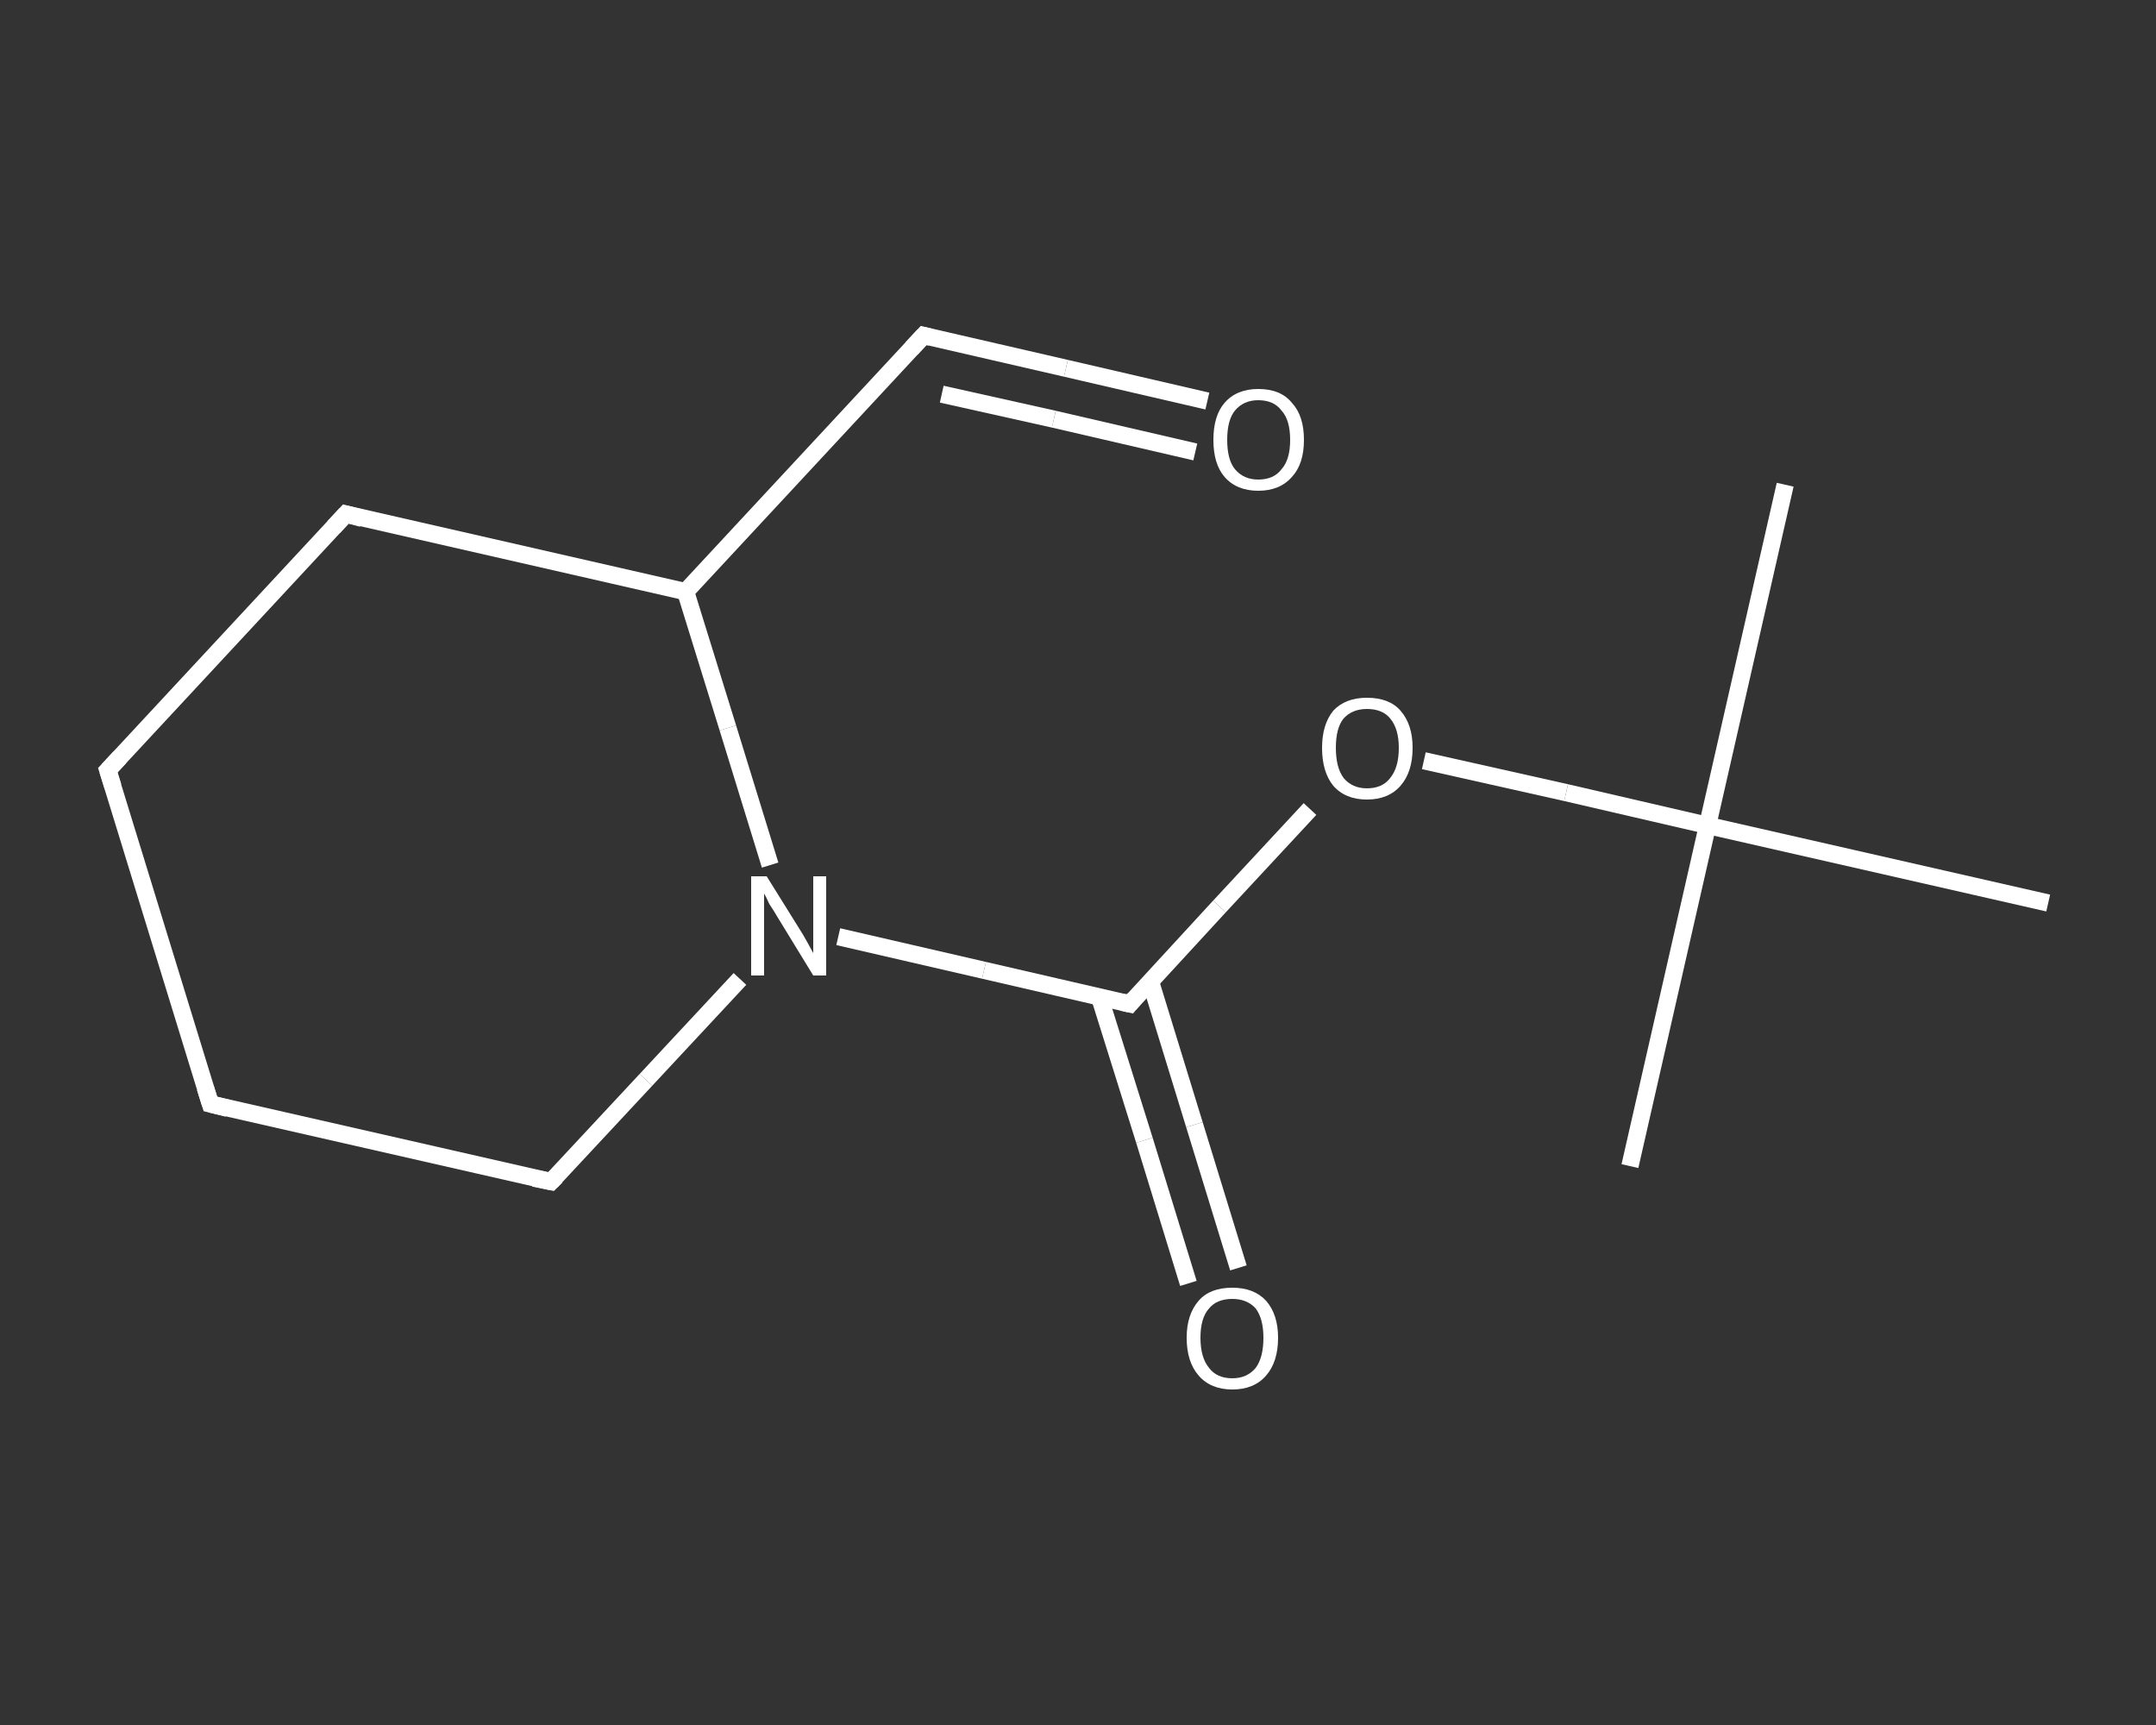 <?xml version='1.0' encoding='iso-8859-1'?>
<svg version='1.1' baseProfile='full'
              xmlns='http://www.w3.org/2000/svg'
                      xmlns:rdkit='http://www.rdkit.org/xml'
                      xmlns:xlink='http://www.w3.org/1999/xlink'
                  xml:space='preserve'
width='250px' height='200px' viewBox='0 0 250 200'>
<rect x="0" y="0" width="250" height="200" fill="#333333" stroke="none"/>
<!-- END OF HEADER -->
<rect style='opacity:1.0;fill:transparent;stroke:none' width='250.0' height='200.0' x='0.0' y='0.0'> </rect>
<path class='bond-0 atom-0 atom-1' d='M 207.0,56.2 L 198.0,95.7' style='fill:none;fill-rule:evenodd;stroke:#FFFFFF;stroke-width:2.0px;stroke-linecap:butt;stroke-linejoin:miter;stroke-opacity:1' />
<path class='bond-1 atom-1 atom-2' d='M 198.0,95.7 L 189.0,135.2' style='fill:none;fill-rule:evenodd;stroke:#FFFFFF;stroke-width:2.0px;stroke-linecap:butt;stroke-linejoin:miter;stroke-opacity:1' />
<path class='bond-2 atom-1 atom-3' d='M 198.0,95.7 L 237.5,104.7' style='fill:none;fill-rule:evenodd;stroke:#FFFFFF;stroke-width:2.0px;stroke-linecap:butt;stroke-linejoin:miter;stroke-opacity:1' />
<path class='bond-3 atom-1 atom-4' d='M 198.0,95.7 L 181.6,91.9' style='fill:none;fill-rule:evenodd;stroke:#FFFFFF;stroke-width:2.0px;stroke-linecap:butt;stroke-linejoin:miter;stroke-opacity:1' />
<path class='bond-3 atom-1 atom-4' d='M 181.6,91.9 L 165.1,88.2' style='fill:none;fill-rule:evenodd;stroke:#FFFFFF;stroke-width:2.0px;stroke-linecap:butt;stroke-linejoin:miter;stroke-opacity:1' />
<path class='bond-4 atom-4 atom-5' d='M 151.9,93.8 L 141.4,105.1' style='fill:none;fill-rule:evenodd;stroke:#FFFFFF;stroke-width:2.0px;stroke-linecap:butt;stroke-linejoin:miter;stroke-opacity:1' />
<path class='bond-4 atom-4 atom-5' d='M 141.4,105.1 L 131.0,116.4' style='fill:none;fill-rule:evenodd;stroke:#FFFFFF;stroke-width:2.0px;stroke-linecap:butt;stroke-linejoin:miter;stroke-opacity:1' />
<path class='bond-5 atom-5 atom-6' d='M 127.5,115.6 L 132.7,132.2' style='fill:none;fill-rule:evenodd;stroke:#FFFFFF;stroke-width:2.0px;stroke-linecap:butt;stroke-linejoin:miter;stroke-opacity:1' />
<path class='bond-5 atom-5 atom-6' d='M 132.7,132.2 L 137.8,148.8' style='fill:none;fill-rule:evenodd;stroke:#FFFFFF;stroke-width:2.0px;stroke-linecap:butt;stroke-linejoin:miter;stroke-opacity:1' />
<path class='bond-5 atom-5 atom-6' d='M 133.4,113.8 L 138.5,130.4' style='fill:none;fill-rule:evenodd;stroke:#FFFFFF;stroke-width:2.0px;stroke-linecap:butt;stroke-linejoin:miter;stroke-opacity:1' />
<path class='bond-5 atom-5 atom-6' d='M 138.5,130.4 L 143.6,147.0' style='fill:none;fill-rule:evenodd;stroke:#FFFFFF;stroke-width:2.0px;stroke-linecap:butt;stroke-linejoin:miter;stroke-opacity:1' />
<path class='bond-6 atom-5 atom-7' d='M 131.0,116.4 L 114.1,112.5' style='fill:none;fill-rule:evenodd;stroke:#FFFFFF;stroke-width:2.0px;stroke-linecap:butt;stroke-linejoin:miter;stroke-opacity:1' />
<path class='bond-6 atom-5 atom-7' d='M 114.1,112.5 L 97.2,108.6' style='fill:none;fill-rule:evenodd;stroke:#FFFFFF;stroke-width:2.0px;stroke-linecap:butt;stroke-linejoin:miter;stroke-opacity:1' />
<path class='bond-7 atom-7 atom-8' d='M 85.8,113.5 L 74.9,125.2' style='fill:none;fill-rule:evenodd;stroke:#FFFFFF;stroke-width:2.0px;stroke-linecap:butt;stroke-linejoin:miter;stroke-opacity:1' />
<path class='bond-7 atom-7 atom-8' d='M 74.9,125.2 L 63.9,137.0' style='fill:none;fill-rule:evenodd;stroke:#FFFFFF;stroke-width:2.0px;stroke-linecap:butt;stroke-linejoin:miter;stroke-opacity:1' />
<path class='bond-8 atom-8 atom-9' d='M 63.9,137.0 L 24.4,128.0' style='fill:none;fill-rule:evenodd;stroke:#FFFFFF;stroke-width:2.0px;stroke-linecap:butt;stroke-linejoin:miter;stroke-opacity:1' />
<path class='bond-9 atom-9 atom-10' d='M 24.4,128.0 L 12.5,89.3' style='fill:none;fill-rule:evenodd;stroke:#FFFFFF;stroke-width:2.0px;stroke-linecap:butt;stroke-linejoin:miter;stroke-opacity:1' />
<path class='bond-10 atom-10 atom-11' d='M 12.5,89.3 L 40.1,59.6' style='fill:none;fill-rule:evenodd;stroke:#FFFFFF;stroke-width:2.0px;stroke-linecap:butt;stroke-linejoin:miter;stroke-opacity:1' />
<path class='bond-11 atom-11 atom-12' d='M 40.1,59.6 L 79.5,68.6' style='fill:none;fill-rule:evenodd;stroke:#FFFFFF;stroke-width:2.0px;stroke-linecap:butt;stroke-linejoin:miter;stroke-opacity:1' />
<path class='bond-12 atom-12 atom-13' d='M 79.5,68.6 L 107.1,38.9' style='fill:none;fill-rule:evenodd;stroke:#FFFFFF;stroke-width:2.0px;stroke-linecap:butt;stroke-linejoin:miter;stroke-opacity:1' />
<path class='bond-13 atom-13 atom-14' d='M 107.1,38.9 L 123.6,42.7' style='fill:none;fill-rule:evenodd;stroke:#FFFFFF;stroke-width:2.0px;stroke-linecap:butt;stroke-linejoin:miter;stroke-opacity:1' />
<path class='bond-13 atom-13 atom-14' d='M 123.6,42.7 L 140.0,46.5' style='fill:none;fill-rule:evenodd;stroke:#FFFFFF;stroke-width:2.0px;stroke-linecap:butt;stroke-linejoin:miter;stroke-opacity:1' />
<path class='bond-13 atom-13 atom-14' d='M 109.2,45.7 L 122.2,48.6' style='fill:none;fill-rule:evenodd;stroke:#FFFFFF;stroke-width:2.0px;stroke-linecap:butt;stroke-linejoin:miter;stroke-opacity:1' />
<path class='bond-13 atom-13 atom-14' d='M 122.2,48.6 L 138.6,52.4' style='fill:none;fill-rule:evenodd;stroke:#FFFFFF;stroke-width:2.0px;stroke-linecap:butt;stroke-linejoin:miter;stroke-opacity:1' />
<path class='bond-14 atom-12 atom-7' d='M 79.5,68.6 L 84.4,84.4' style='fill:none;fill-rule:evenodd;stroke:#FFFFFF;stroke-width:2.0px;stroke-linecap:butt;stroke-linejoin:miter;stroke-opacity:1' />
<path class='bond-14 atom-12 atom-7' d='M 84.4,84.4 L 89.3,100.3' style='fill:none;fill-rule:evenodd;stroke:#FFFFFF;stroke-width:2.0px;stroke-linecap:butt;stroke-linejoin:miter;stroke-opacity:1' />
<path d='M 131.5,115.8 L 131.0,116.4 L 130.1,116.2' style='fill:none;stroke:#FFFFFF;stroke-width:2.0px;stroke-linecap:butt;stroke-linejoin:miter;stroke-opacity:1;' />
<path d='M 64.5,136.4 L 63.9,137.0 L 61.9,136.6' style='fill:none;stroke:#FFFFFF;stroke-width:2.0px;stroke-linecap:butt;stroke-linejoin:miter;stroke-opacity:1;' />
<path d='M 26.4,128.5 L 24.4,128.0 L 23.8,126.1' style='fill:none;stroke:#FFFFFF;stroke-width:2.0px;stroke-linecap:butt;stroke-linejoin:miter;stroke-opacity:1;' />
<path d='M 13.1,91.2 L 12.5,89.3 L 13.9,87.8' style='fill:none;stroke:#FFFFFF;stroke-width:2.0px;stroke-linecap:butt;stroke-linejoin:miter;stroke-opacity:1;' />
<path d='M 38.7,61.1 L 40.1,59.6 L 42.0,60.1' style='fill:none;stroke:#FFFFFF;stroke-width:2.0px;stroke-linecap:butt;stroke-linejoin:miter;stroke-opacity:1;' />
<path d='M 105.7,40.4 L 107.1,38.9 L 107.9,39.1' style='fill:none;stroke:#FFFFFF;stroke-width:2.0px;stroke-linecap:butt;stroke-linejoin:miter;stroke-opacity:1;' />
<path class='atom-4' d='M 153.3 86.7
Q 153.3 84.0, 154.6 82.4
Q 156.0 80.9, 158.5 80.9
Q 161.1 80.9, 162.4 82.4
Q 163.8 84.0, 163.8 86.7
Q 163.8 89.5, 162.4 91.1
Q 161.0 92.7, 158.5 92.7
Q 156.0 92.7, 154.6 91.1
Q 153.3 89.5, 153.3 86.7
M 158.5 91.4
Q 160.3 91.4, 161.2 90.2
Q 162.2 89.0, 162.2 86.7
Q 162.2 84.5, 161.2 83.3
Q 160.3 82.2, 158.5 82.2
Q 156.8 82.2, 155.8 83.3
Q 154.9 84.4, 154.9 86.7
Q 154.9 89.0, 155.8 90.2
Q 156.8 91.4, 158.5 91.4
' fill='#FFFFFF'/>
<path class='atom-6' d='M 137.6 155.1
Q 137.6 152.4, 139.0 150.8
Q 140.3 149.3, 142.9 149.3
Q 145.4 149.3, 146.8 150.8
Q 148.2 152.4, 148.2 155.1
Q 148.2 157.9, 146.8 159.5
Q 145.4 161.1, 142.9 161.1
Q 140.4 161.1, 139.0 159.5
Q 137.6 157.9, 137.6 155.1
M 142.9 159.8
Q 144.6 159.8, 145.6 158.6
Q 146.5 157.4, 146.5 155.1
Q 146.5 152.9, 145.6 151.7
Q 144.6 150.6, 142.9 150.6
Q 141.1 150.6, 140.2 151.7
Q 139.2 152.8, 139.2 155.1
Q 139.2 157.4, 140.2 158.6
Q 141.1 159.8, 142.9 159.8
' fill='#FFFFFF'/>
<path class='atom-7' d='M 88.9 101.6
L 92.7 107.7
Q 93.1 108.3, 93.7 109.4
Q 94.3 110.5, 94.3 110.5
L 94.3 101.6
L 95.8 101.6
L 95.8 113.1
L 94.3 113.1
L 90.2 106.4
Q 89.8 105.7, 89.2 104.8
Q 88.8 103.9, 88.6 103.6
L 88.6 113.1
L 87.1 113.1
L 87.1 101.6
L 88.9 101.6
' fill='#FFFFFF'/>
<path class='atom-14' d='M 140.7 51.0
Q 140.7 48.2, 142.0 46.7
Q 143.4 45.1, 145.9 45.1
Q 148.5 45.1, 149.8 46.7
Q 151.2 48.2, 151.2 51.0
Q 151.2 53.8, 149.8 55.3
Q 148.4 56.9, 145.9 56.9
Q 143.4 56.9, 142.0 55.3
Q 140.7 53.8, 140.7 51.0
M 145.9 55.6
Q 147.7 55.6, 148.6 54.4
Q 149.6 53.3, 149.6 51.0
Q 149.6 48.7, 148.6 47.6
Q 147.7 46.4, 145.9 46.4
Q 144.2 46.4, 143.2 47.6
Q 142.3 48.7, 142.3 51.0
Q 142.3 53.3, 143.2 54.4
Q 144.2 55.6, 145.9 55.6
' fill='#FFFFFF'/>
</svg>
